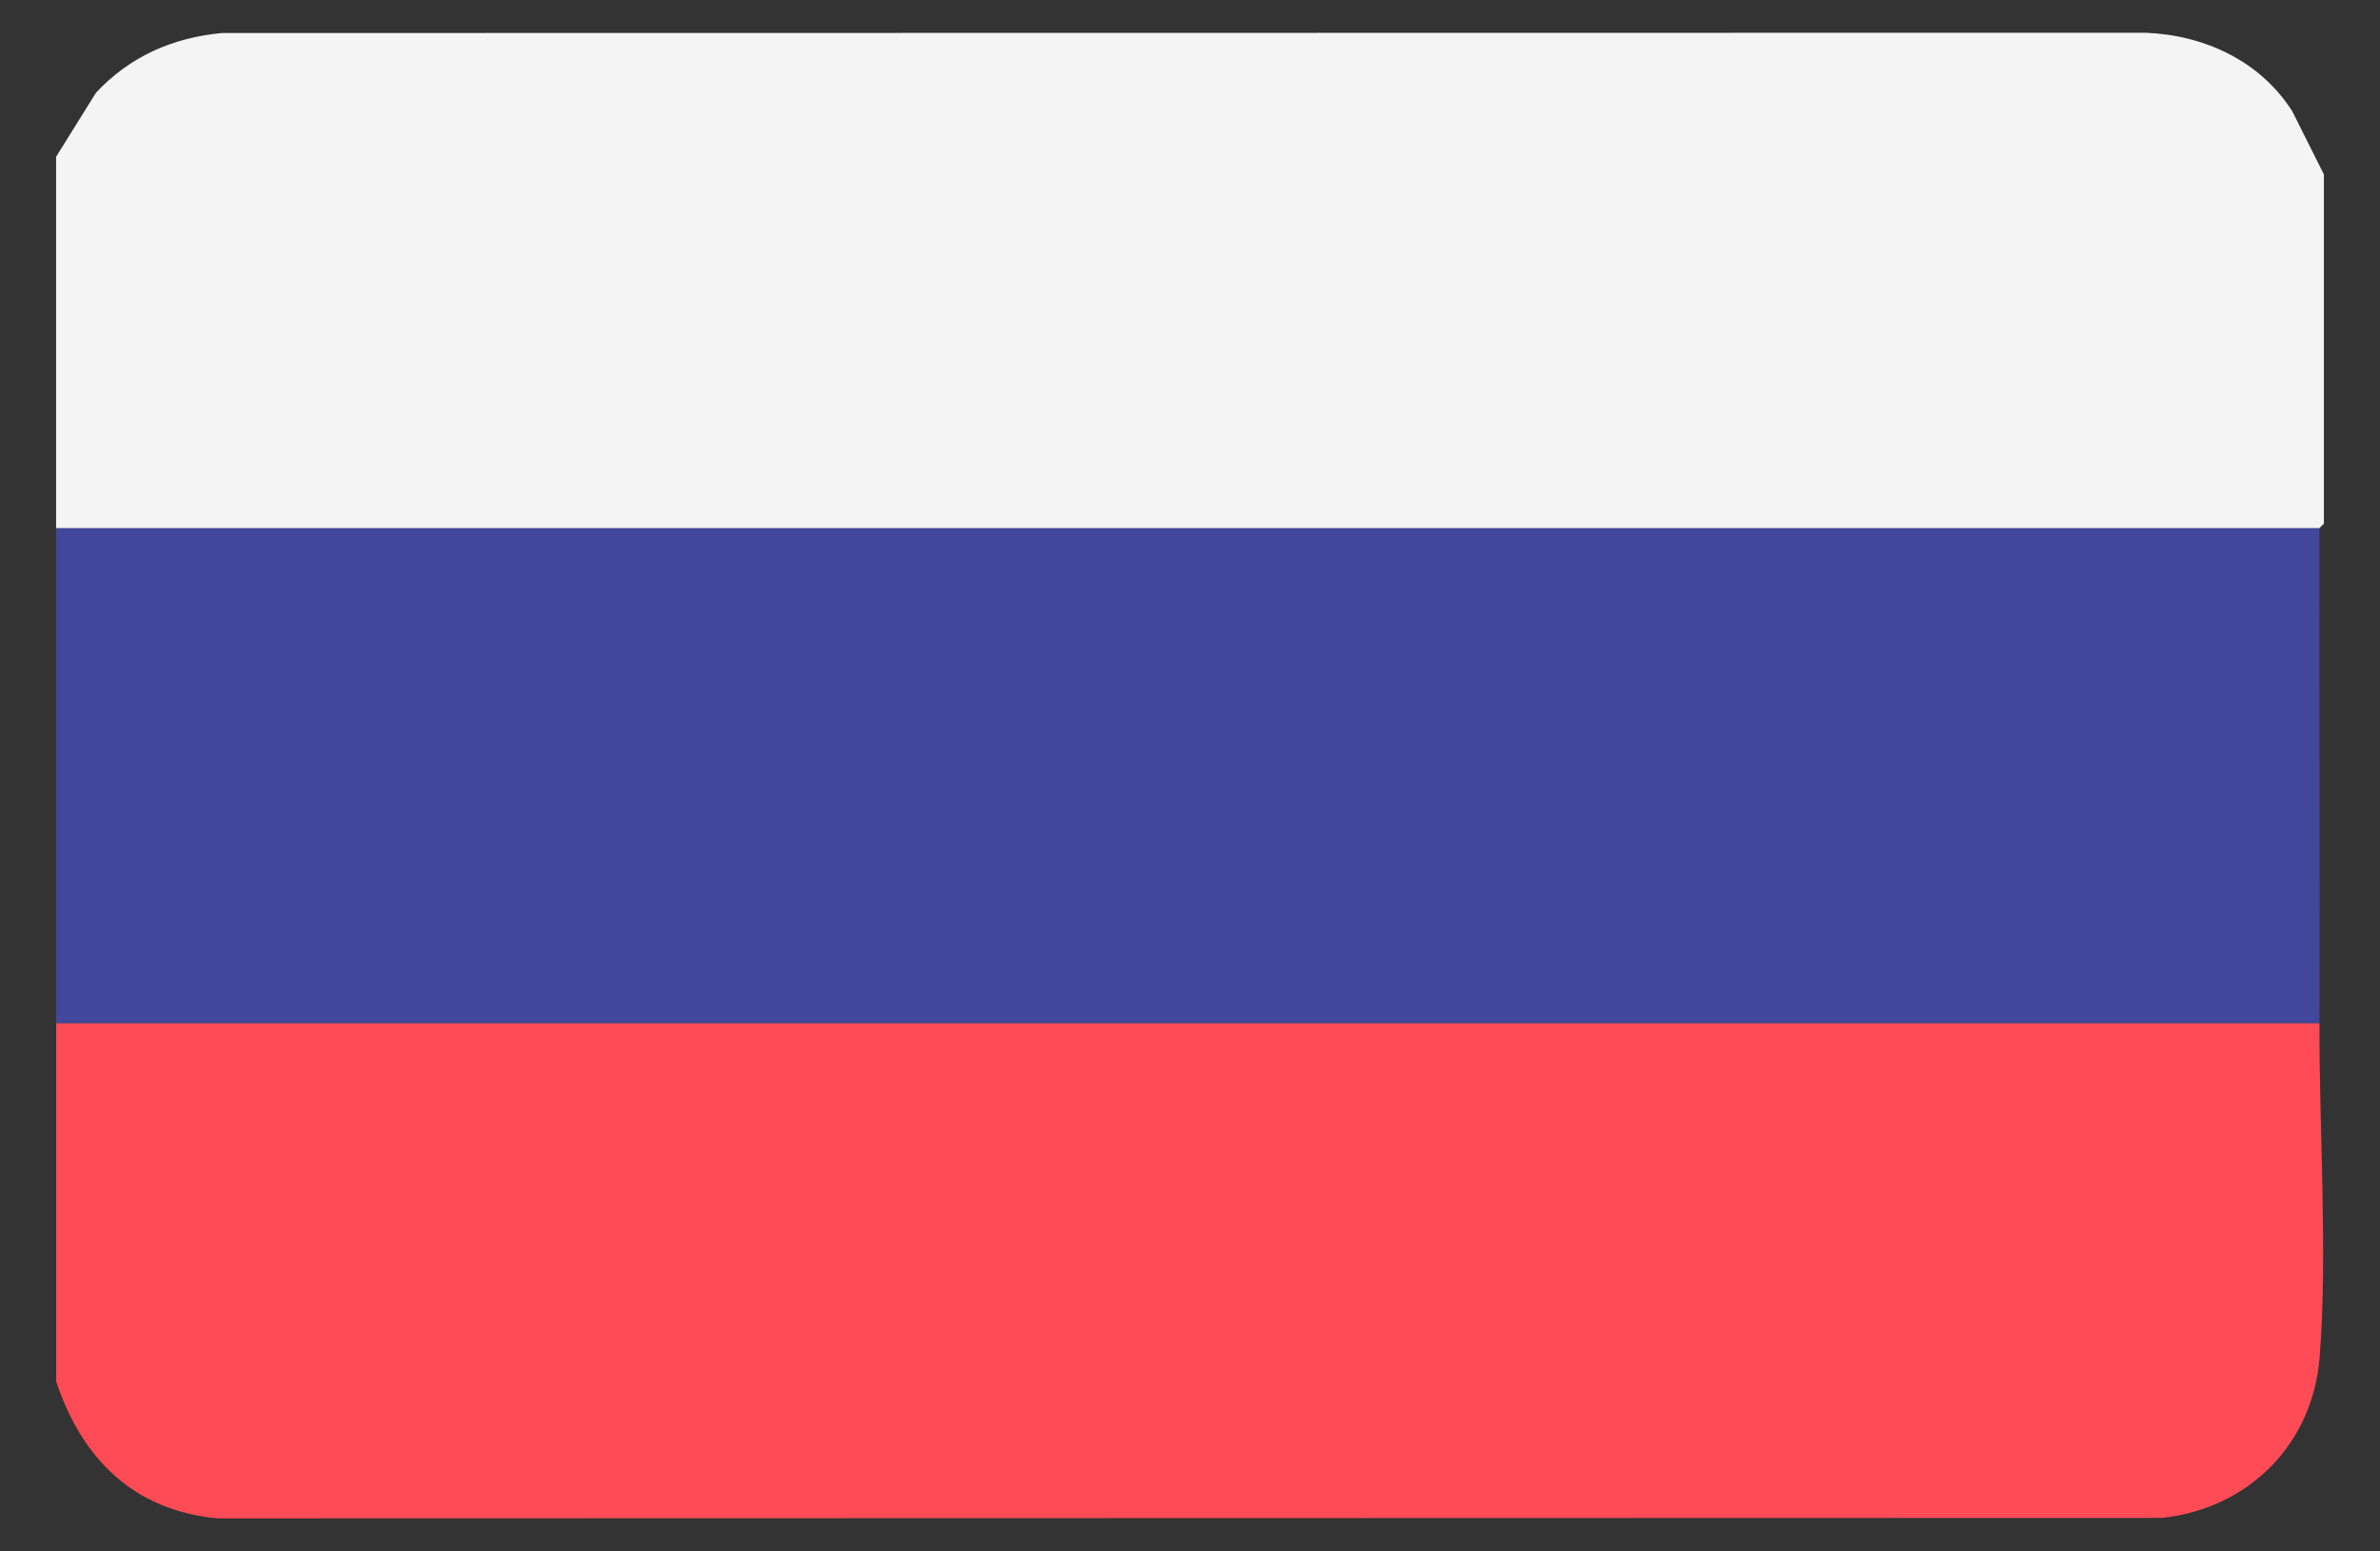<?xml version="1.0" encoding="UTF-8"?> <svg xmlns="http://www.w3.org/2000/svg" id="_Слой_1" data-name="Слой_1" version="1.1" viewBox="0 0 403 262.62"><rect x="0" y="0" width="403" height="262.62" fill="#333333" stroke="none"/><defs><style> .st0 { fill: #f4f4f4; } .st1 { fill: #fe4b55; } .st2 { fill: #41479b; } </style></defs><path class="st2" d="M392.75,89.42c-.07,27.93.09,55.9,0,83.84H9.5v-83.84h383.25Z"></path><path class="st0" d="M9.5,26.54l6.75-10.84c5.75-6.15,12.95-9.31,21.33-10.11l325.64-.05c10.02.38,19.45,4.74,24.91,13.27l5.37,10.72v59.13l-.75.75H9.5V26.54Z"></path><path class="st1" d="M392.75,173.25c-.06,17.97,1.41,39,.03,56.54-1.16,14.73-12.05,25.64-26.69,27.2l-329.25.08c-14.2-1.3-23.03-10.15-27.33-23.19v-60.63h383.25Z"></path></svg> 